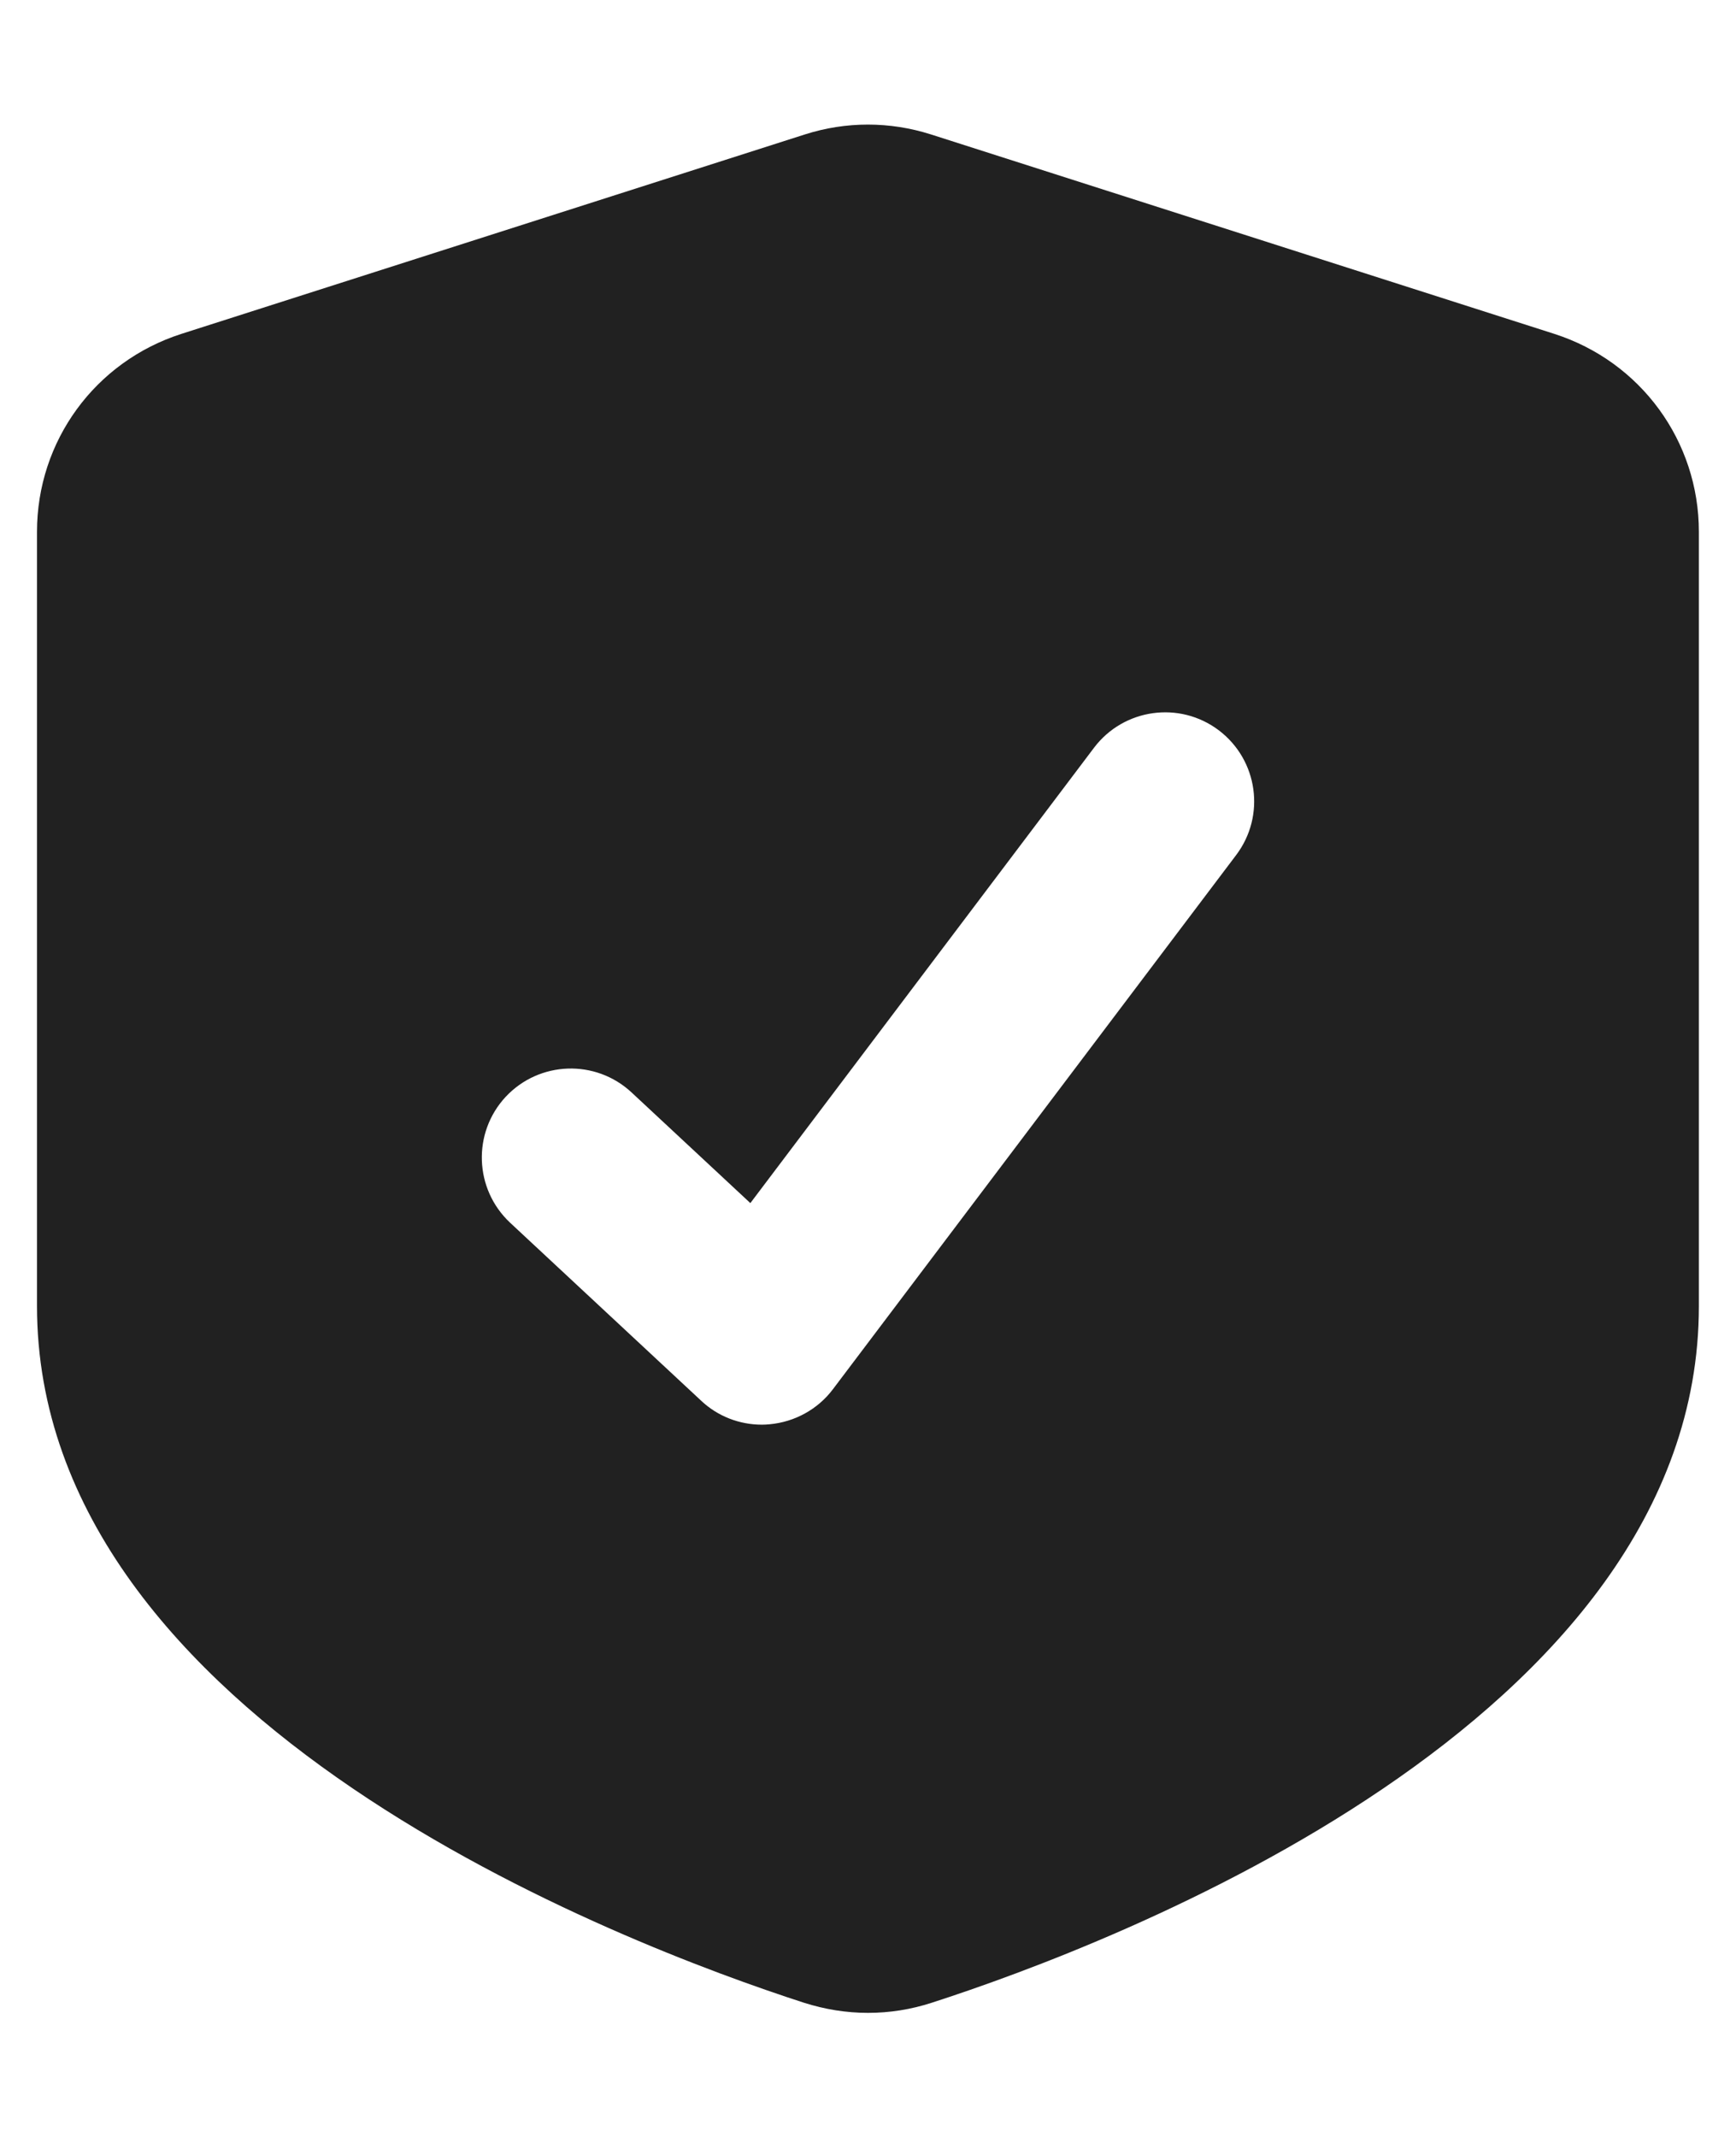 <svg width="13" height="16" viewBox="0 0 13 16" fill="none" xmlns="http://www.w3.org/2000/svg">
<path d="M11.64 2.5L6.973 1.007C6.663 0.908 6.335 0.908 6.026 1.007L1.358 2.5C0.711 2.708 0.277 3.303 0.277 3.982V9.778C0.277 12.896 4.674 14.559 6.02 14.995C6.177 15.045 6.338 15.071 6.5 15.071C6.661 15.071 6.821 15.046 6.978 14.995C8.325 14.56 12.722 12.897 12.722 9.779V3.982C12.722 3.303 12.287 2.708 11.64 2.5ZM9.257 6.402L6.237 10.402C6.124 10.552 5.951 10.647 5.763 10.664C5.744 10.666 5.724 10.667 5.705 10.667C5.537 10.667 5.374 10.604 5.251 10.488L3.82 9.155C3.551 8.903 3.536 8.482 3.787 8.212C4.039 7.943 4.46 7.929 4.729 8.179L5.619 9.008L8.193 5.598C8.415 5.305 8.833 5.246 9.127 5.468C9.421 5.691 9.479 6.108 9.257 6.402Z" fill="#212121"/>
</svg>
